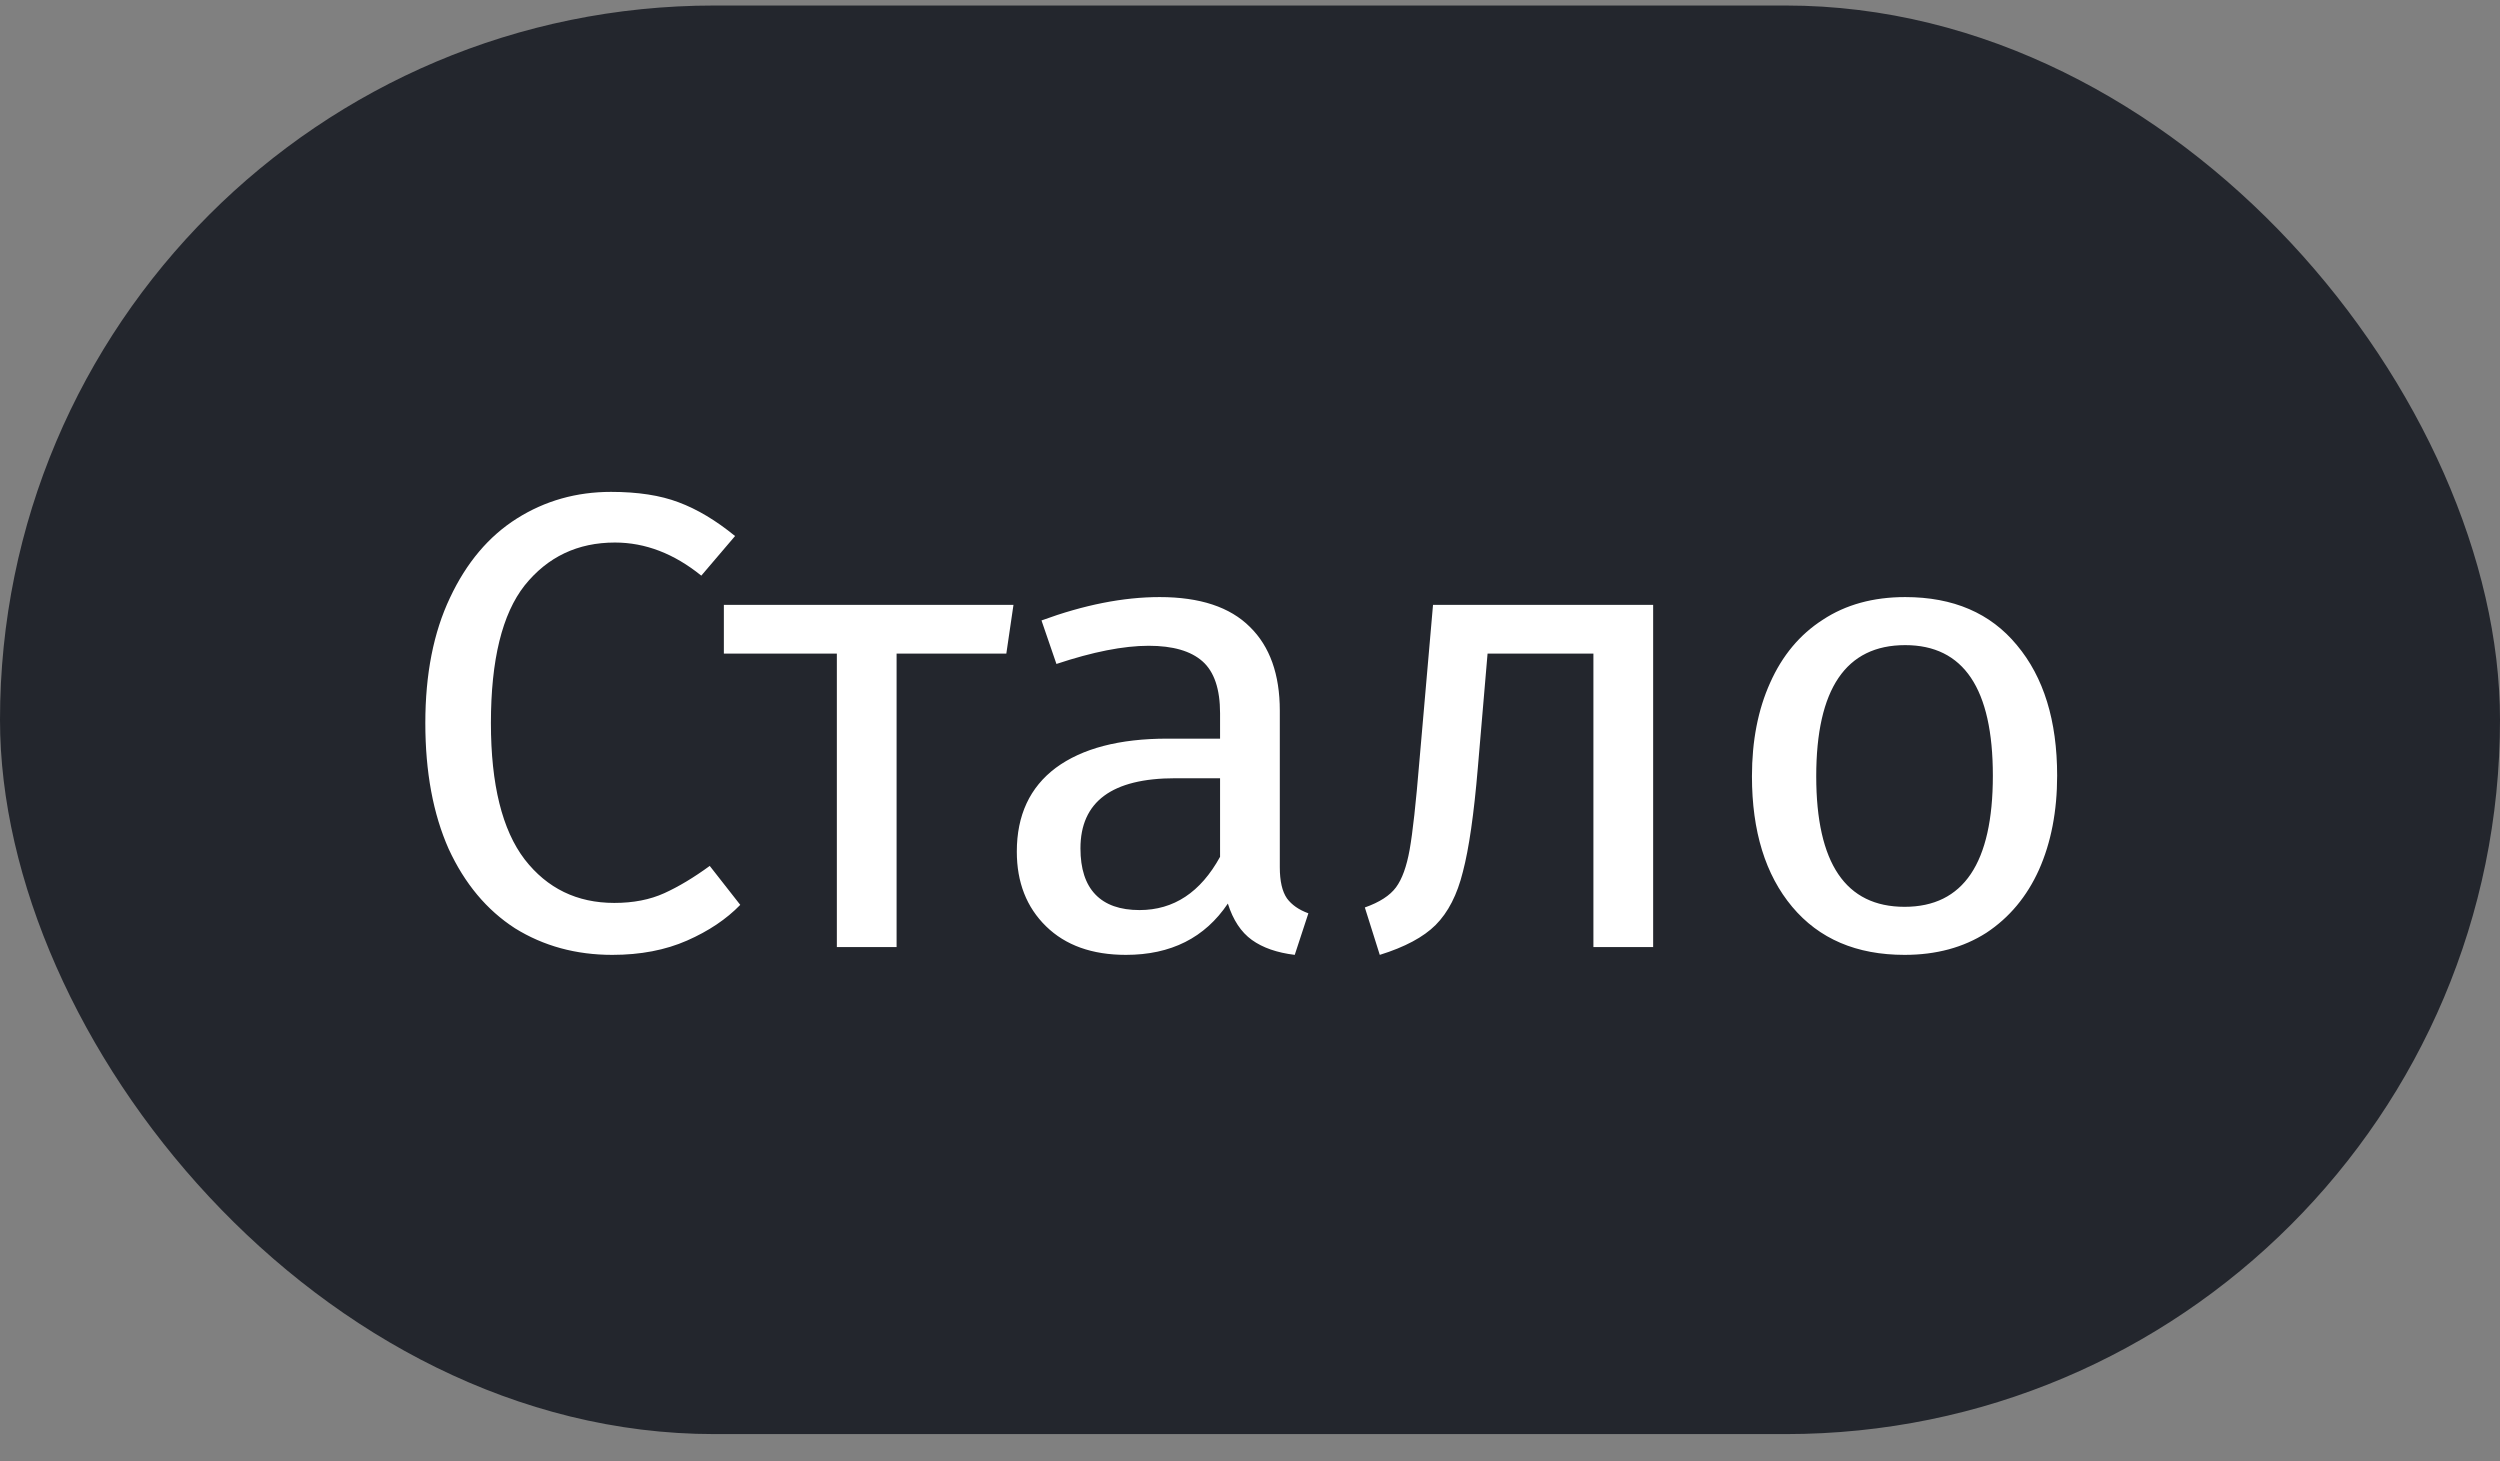 <?xml version="1.0" encoding="UTF-8"?> <svg xmlns="http://www.w3.org/2000/svg" width="77" height="45" viewBox="0 0 77 45" fill="none"><rect x="0" y="0" width="77" height="45" fill="#808080" stroke="none"/><rect y="0.17" width="77" height="44" rx="22" fill="#23262D"></rect><path d="M18.82 15.15C19.647 15.15 20.34 15.257 20.9 15.47C21.473 15.683 22.053 16.03 22.64 16.51L21.6 17.73C20.76 17.05 19.873 16.71 18.94 16.71C17.793 16.71 16.867 17.15 16.16 18.03C15.467 18.91 15.12 20.323 15.12 22.27C15.12 24.163 15.467 25.563 16.16 26.47C16.853 27.363 17.773 27.81 18.92 27.81C19.507 27.81 20.02 27.71 20.46 27.51C20.9 27.31 21.367 27.03 21.86 26.67L22.8 27.87C22.373 28.31 21.827 28.677 21.16 28.97C20.493 29.263 19.727 29.41 18.86 29.41C17.74 29.41 16.74 29.137 15.86 28.59C14.993 28.03 14.313 27.217 13.82 26.15C13.34 25.07 13.1 23.777 13.1 22.27C13.1 20.763 13.353 19.477 13.86 18.41C14.367 17.33 15.053 16.517 15.92 15.97C16.787 15.423 17.753 15.15 18.82 15.15ZM31.215 18.63L30.995 20.13H27.615V29.17H25.775V20.13H22.295V18.63H31.215ZM39.418 26.71C39.418 27.137 39.491 27.457 39.638 27.67C39.785 27.87 40.005 28.023 40.298 28.13L39.878 29.41C39.331 29.343 38.891 29.19 38.558 28.95C38.225 28.71 37.978 28.337 37.818 27.83C37.111 28.883 36.065 29.41 34.678 29.41C33.638 29.41 32.818 29.117 32.218 28.53C31.618 27.943 31.318 27.177 31.318 26.23C31.318 25.11 31.718 24.25 32.518 23.65C33.331 23.05 34.478 22.75 35.958 22.75H37.578V21.97C37.578 21.223 37.398 20.69 37.038 20.37C36.678 20.05 36.125 19.89 35.378 19.89C34.605 19.89 33.658 20.077 32.538 20.45L32.078 19.11C33.385 18.63 34.598 18.39 35.718 18.39C36.958 18.39 37.885 18.697 38.498 19.31C39.111 19.91 39.418 20.77 39.418 21.89V26.71ZM35.098 28.03C36.151 28.03 36.978 27.483 37.578 26.39V23.97H36.198C34.251 23.97 33.278 24.69 33.278 26.13C33.278 26.757 33.431 27.23 33.738 27.55C34.045 27.87 34.498 28.03 35.098 28.03ZM50.917 18.63V29.17H49.077V20.13H45.817L45.517 23.65C45.397 25.077 45.243 26.143 45.057 26.85C44.883 27.557 44.603 28.103 44.217 28.49C43.843 28.863 43.27 29.17 42.497 29.41L42.037 27.95C42.49 27.79 42.81 27.583 42.997 27.33C43.184 27.077 43.324 26.69 43.417 26.17C43.51 25.65 43.61 24.743 43.717 23.45L44.137 18.63H50.917ZM58.68 18.39C60.16 18.39 61.307 18.883 62.12 19.87C62.947 20.857 63.36 22.197 63.36 23.89C63.36 24.983 63.174 25.95 62.8 26.79C62.427 27.617 61.887 28.263 61.18 28.73C60.474 29.183 59.634 29.41 58.66 29.41C57.18 29.41 56.027 28.917 55.2 27.93C54.374 26.943 53.96 25.603 53.96 23.91C53.96 22.817 54.147 21.857 54.52 21.03C54.894 20.19 55.434 19.543 56.14 19.09C56.847 18.623 57.694 18.39 58.68 18.39ZM58.68 19.87C56.854 19.87 55.94 21.217 55.94 23.91C55.94 26.59 56.847 27.93 58.66 27.93C60.474 27.93 61.38 26.583 61.38 23.89C61.38 21.21 60.48 19.87 58.68 19.87Z" fill="white"></path></svg> 